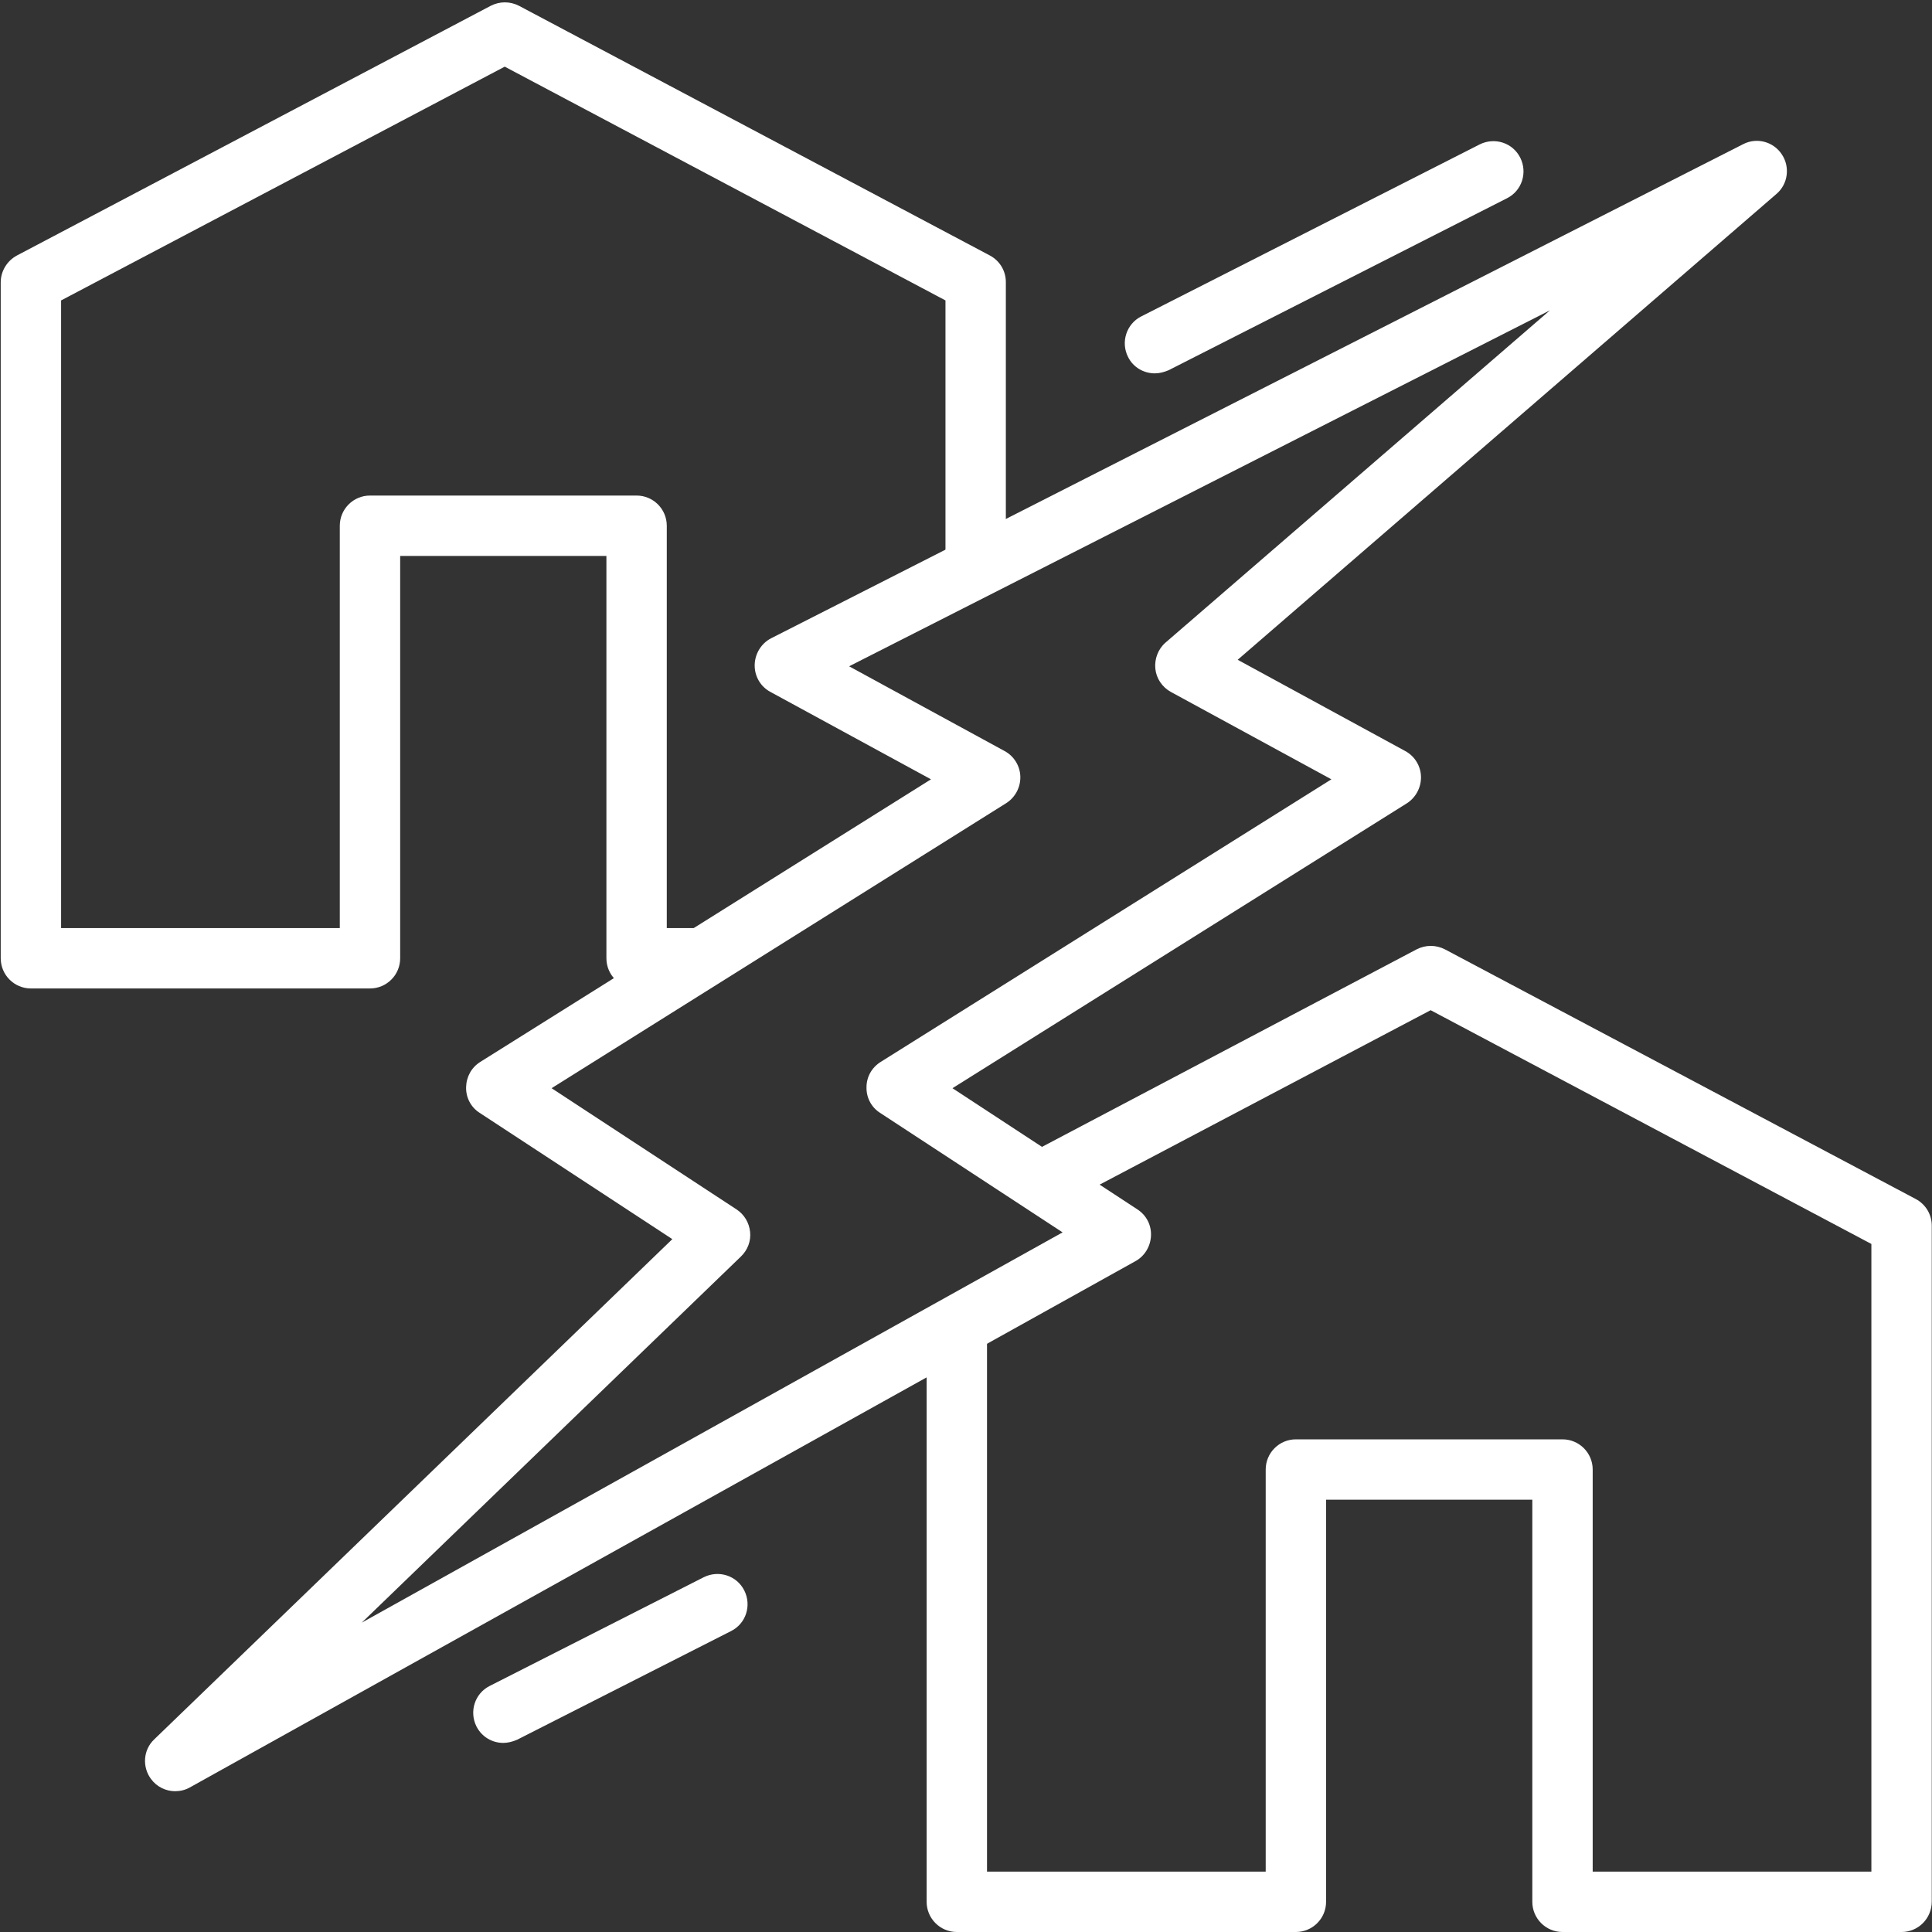 <?xml version="1.0" encoding="utf-8"?>
<!-- Generator: Adobe Illustrator 27.8.1, SVG Export Plug-In . SVG Version: 6.00 Build 0)  -->
<svg version="1.1" id="Calque_1" xmlns="http://www.w3.org/2000/svg" xmlns:xlink="http://www.w3.org/1999/xlink" x="0px" y="0px"
	 viewBox="0 0 800 800" style="enable-background:new 0 0 800 800;" xml:space="preserve">
<rect x="0" y="0" width="800" height="800" fill="#333333" stroke="none"/>
<style type="text/css">
	.st0{fill:#FFFFFF;}
</style>
<path class="st0" d="M208.4,721.7c-4.6,0-8.9-2.5-11.1-6.8c-3.1-6.2-0.7-13.7,5.5-16.8l88.6-45c6.2-3.1,13.7-0.7,16.8,5.5
	c3.1,6.2,0.7,13.7-5.5,16.8l-88.6,45C212.2,721.2,210.3,721.7,208.4,721.7L208.4,721.7z"/>
<path class="st0" d="M478.2,154.6c-4.6,0-9-2.5-11.1-6.8c-3.1-6.1-0.7-13.7,5.5-16.8l140.1-71.2c6.2-3.1,13.7-0.7,16.8,5.5
	c3.1,6.2,0.7,13.7-5.5,16.8l-140.1,71.2C482,154.1,480.1,154.6,478.2,154.6L478.2,154.6z"/>
<path class="st0" d="M72.5,741.7c-3.8,0-7.6-1.8-10-5.1c-3.7-5-3.2-12.1,1.4-16.4l214.5-207.1l-79.8-52.3c-3.6-2.3-5.7-6.3-5.6-10.6
	s2.2-8.2,5.9-10.5l186.6-117l-66.5-36.2c-4.1-2.2-6.6-6.5-6.5-11.2c0.1-4.6,2.7-8.9,6.8-11L721.8,59.7c5.6-2.9,12.5-1.1,16,4.2
	c3.5,5.2,2.6,12.3-2.2,16.4L512.5,273.2l69.4,37.8c3.9,2.1,6.4,6.2,6.5,10.6s-2.1,8.6-5.8,11l-188.2,118l76.6,50.2
	c3.7,2.4,5.8,6.5,5.6,10.9c-0.2,4.4-2.6,8.4-6.4,10.5l-391.7,218C76.7,741.2,74.6,741.7,72.5,741.7L72.5,741.7z M228.4,450.6
	l76.6,50.2c3.2,2.1,5.2,5.5,5.6,9.3c0.4,3.8-1,7.5-3.8,10.2l-157,151.6L440,510.3l-75.6-49.5c-3.6-2.3-5.7-6.3-5.6-10.6
	c0-4.3,2.2-8.2,5.9-10.5l186.6-117l-66.5-36.2c-3.6-2-6-5.6-6.4-9.6s1.1-8.1,4.2-10.8l159.2-137.6L351.6,275.9l64.4,35.1
	c3.9,2.1,6.4,6.2,6.5,10.6s-2.1,8.6-5.9,11L228.4,450.6L228.4,450.6z"/>
<path class="st0" d="M787.4,800H647c-6.9,0-12.5-5.6-12.5-12.5V621h-85.4v166.5c0,6.9-5.6,12.5-12.5,12.5H396.2
	c-6.9,0-12.5-5.6-12.5-12.5V549h25v226h115.4V608.5c0-6.9,5.6-12.5,12.5-12.5H647c6.9,0,12.5,5.6,12.5,12.5V775h115.4V515.1
	l-182.5-96.8l-155.8,82.1L425,478.3l161.6-85.2c3.7-1.9,8-1.9,11.7,0l195,103.4c4.1,2.2,6.6,6.4,6.6,11v279.9
	C799.9,794.4,794.3,800,787.4,800z"/>
<path class="st0" d="M290.7,409.3h-27.1c-6.9,0-12.5-5.6-12.5-12.5V230.2h-85.4v166.6c0,6.9-5.6,12.5-12.5,12.5H12.8
	c-6.9,0-12.5-5.6-12.5-12.5V116.9c0-4.6,2.6-8.9,6.7-11.1L203.2,2.4c3.7-1.9,8-1.9,11.7,0l195,103.4c4.1,2.2,6.6,6.4,6.6,11V233h-25
	V124.4L209,27.6L25.3,124.4v259.9h115.4V217.7c0-6.9,5.6-12.5,12.5-12.5h110.4c6.9,0,12.5,5.6,12.5,12.5v166.6h14.6L290.7,409.3
	L290.7,409.3z"/>
</svg>
